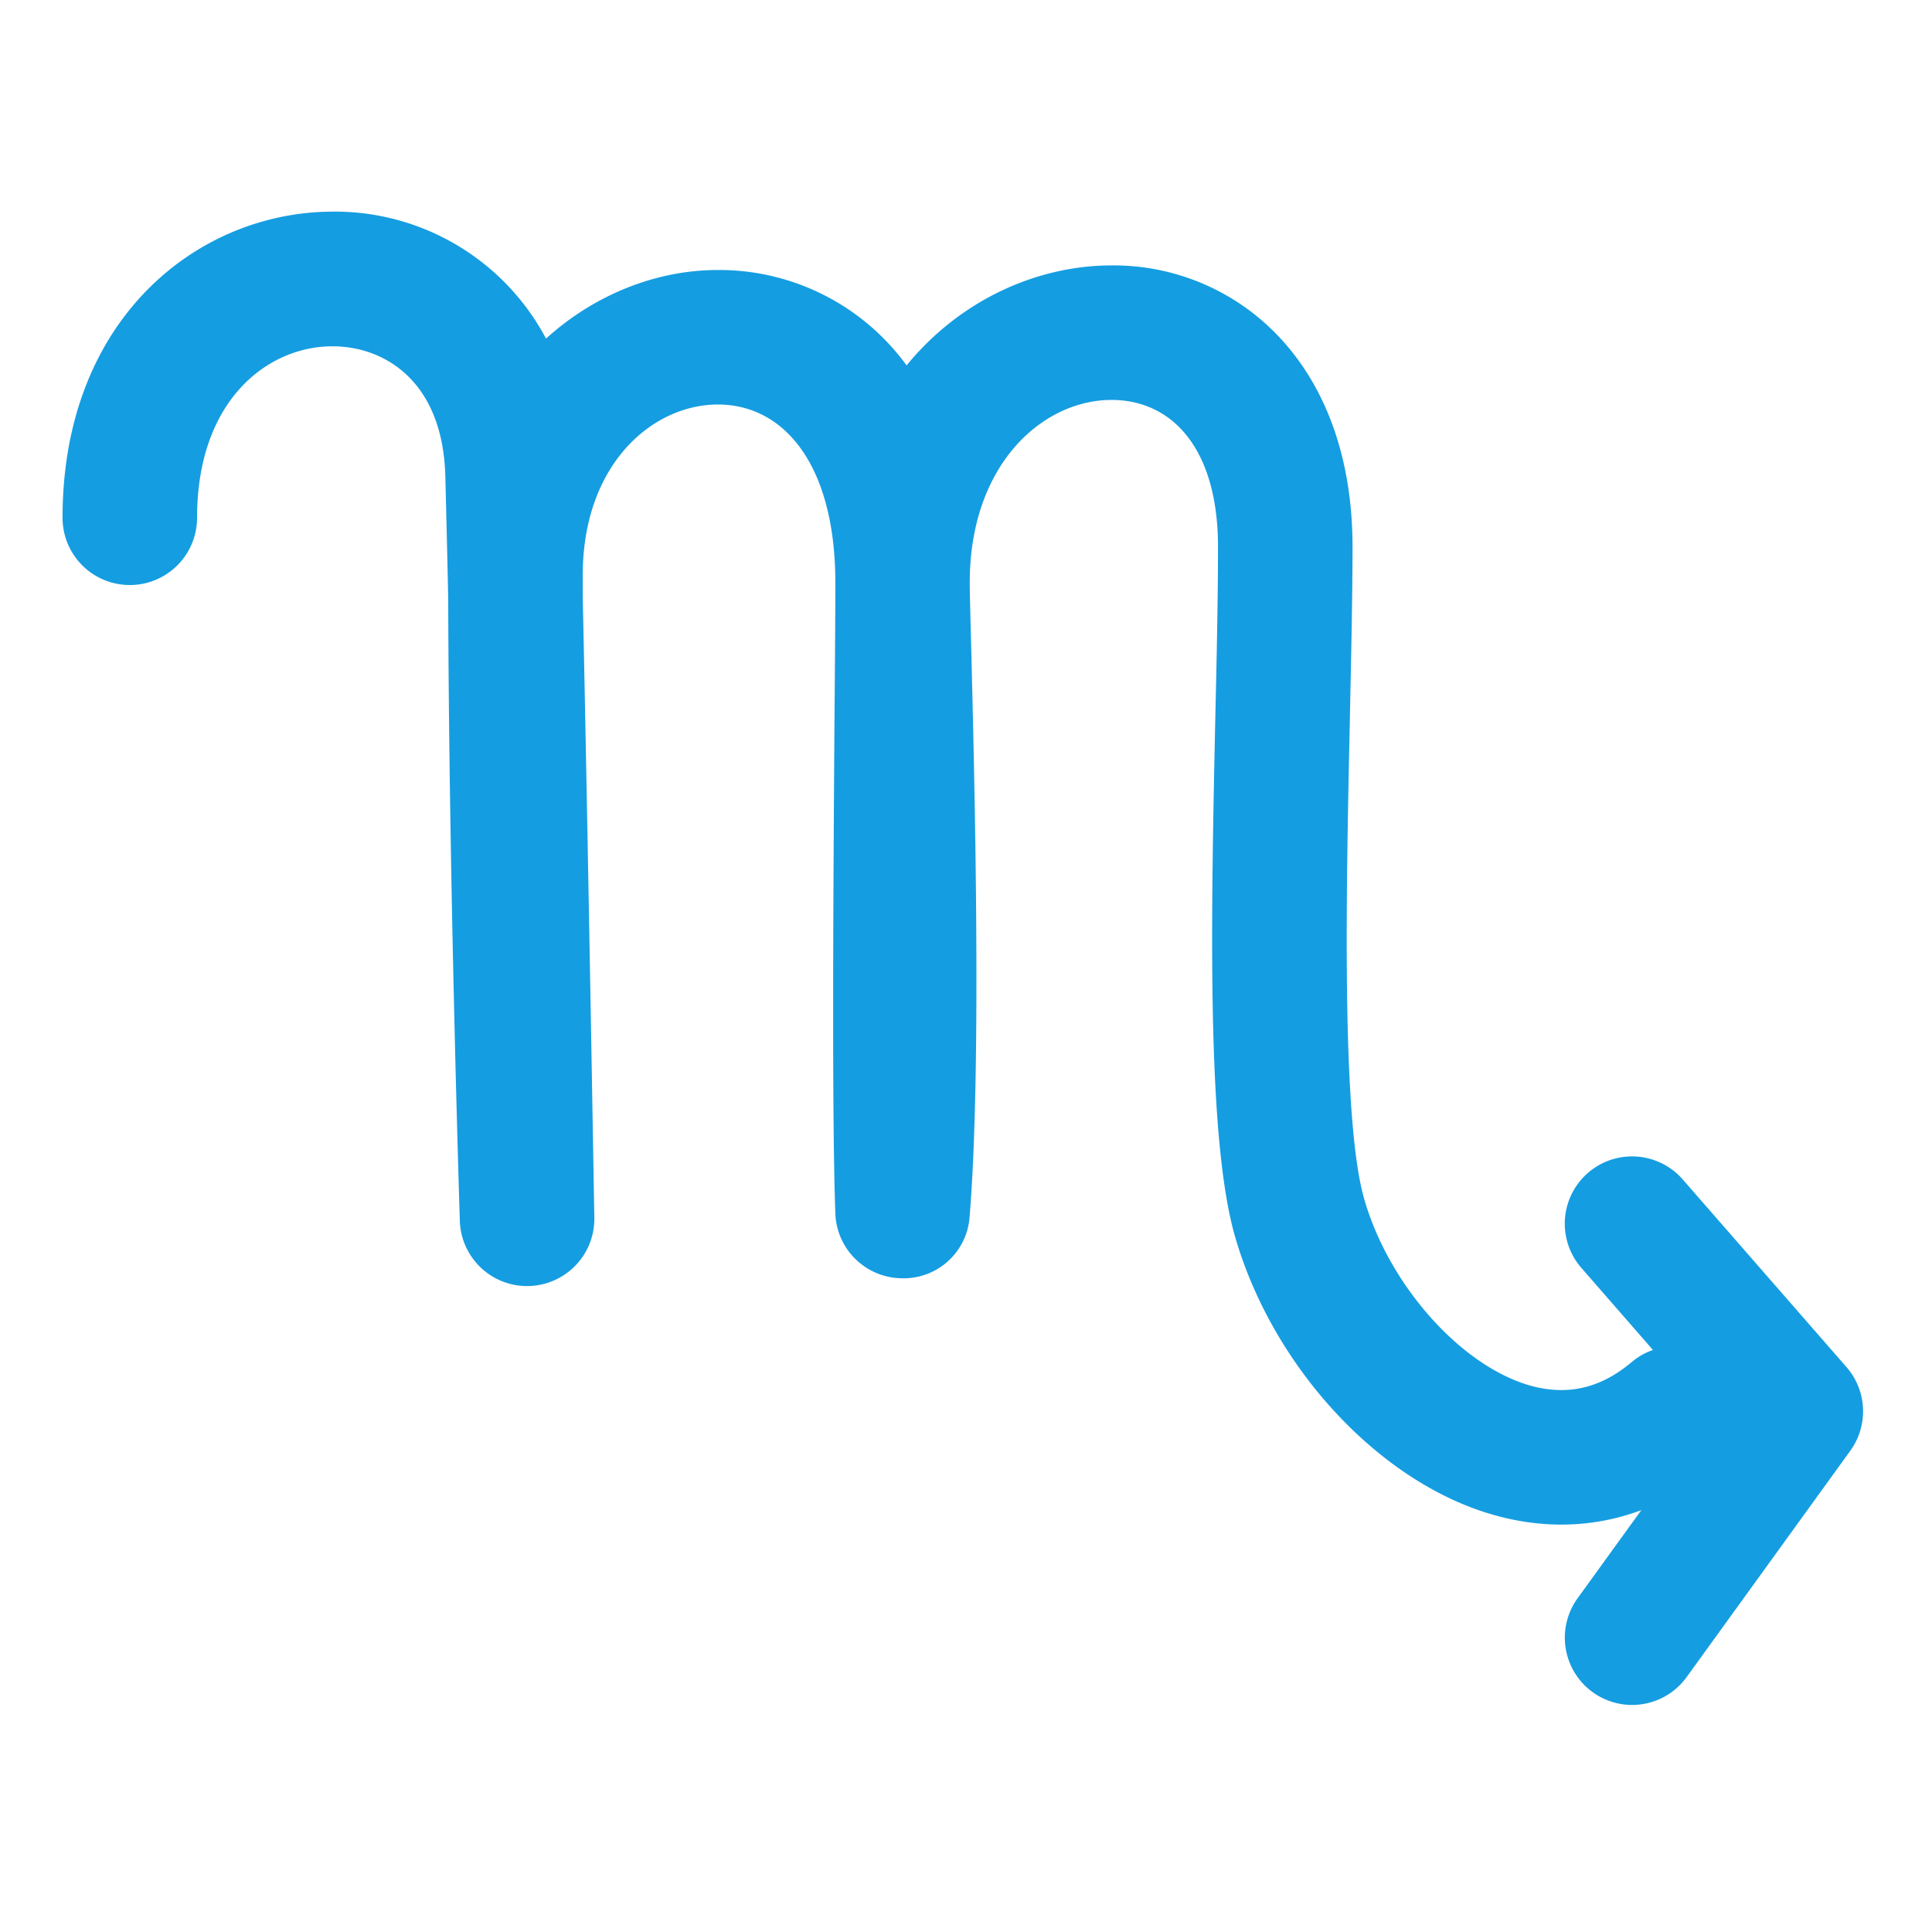 <svg xmlns="http://www.w3.org/2000/svg" width="16" height="16"><path d="M13.936 9.768a.557.557 0 0 0-.84.732l.593.68a.549.549 0 0 0-.176.1c-.263.222-.543.283-.857.19-.57-.172-1.153-.832-1.357-1.536-.192-.66-.15-2.58-.12-3.981.011-.526.022-1.02.022-1.426 0-.7-.203-1.293-.587-1.714a1.882 1.882 0 0 0-1.407-.615c-.616 0-1.254.284-1.699.828a1.92 1.92 0 0 0-1.562-.79c-.505 0-1.017.199-1.424.568a1.98 1.98 0 0 0-1.794-1.051c-1.098.015-2.21.89-2.21 2.535a.557.557 0 0 0 1.114 0c0-.966.576-1.414 1.11-1.42h.013c.42 0 .912.28.933 1.076.007.282.016.63.024 1.016.005 2.3.095 5.118.096 5.147a.557.557 0 1 0 1.114-.027c-.001-.037-.052-3.098-.096-5.133v-.184c0-.918.577-1.413 1.12-1.413.172 0 .422.051.632.296.222.259.34.667.34 1.18 0 .29-.004.738-.008 1.258-.009 1.336-.021 3.164.008 3.965.01.295.249.53.543.537a.548.548 0 0 0 .569-.51c.1-1.22.042-3.558.014-4.68-.007-.281-.013-.484-.013-.57 0-.983.606-1.514 1.175-1.514.162 0 .395.044.585.252.194.212.296.545.296.963 0 .4-.01.884-.022 1.402-.035 1.637-.075 3.492.164 4.315.31 1.07 1.177 2.013 2.107 2.292.199.06.398.09.594.09.227 0 .45-.04.663-.12l-.528.73a.557.557 0 0 0 .903.653l1.355-1.874a.557.557 0 0 0-.03-.692l-1.357-1.555z" fill="#159de1"/></svg>